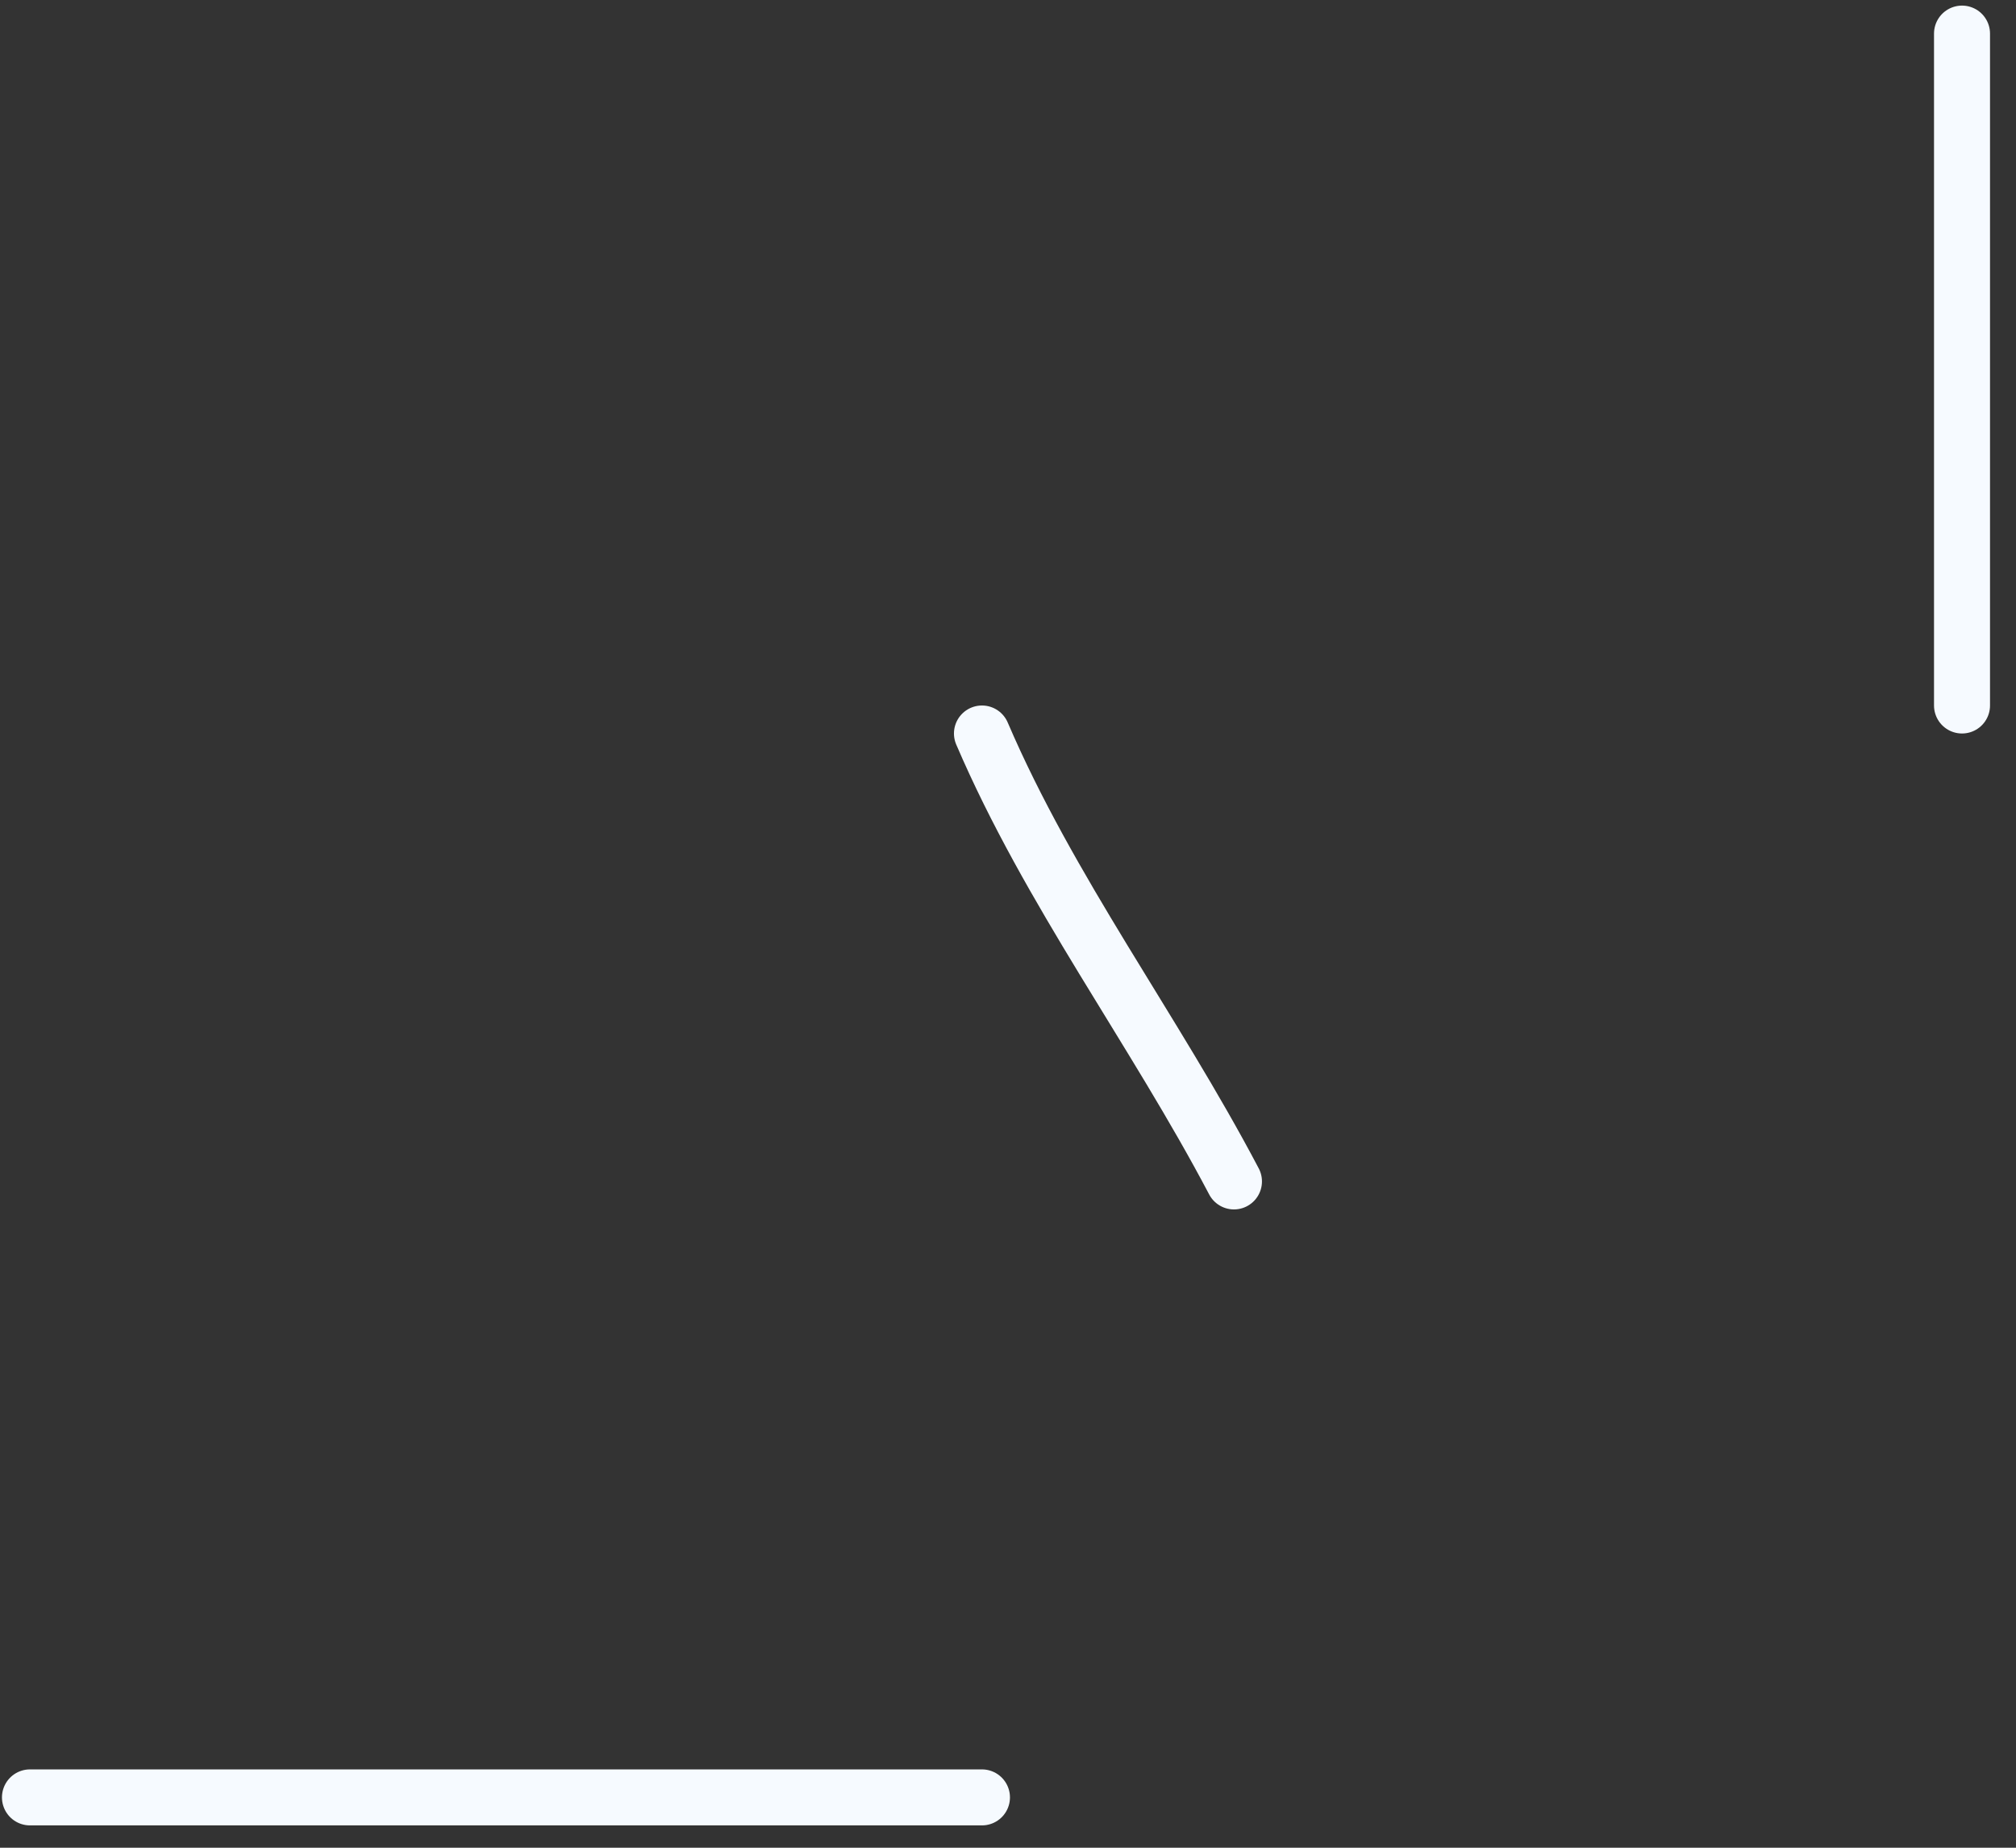 <?xml version="1.0" encoding="UTF-8"?> <svg xmlns="http://www.w3.org/2000/svg" width="36" height="33" viewBox="0 0 36 33" fill="none"><rect x="0" y="0" width="36" height="33" fill="#333333" stroke="none"/> <path d="M0.535 32.101H17.535" stroke="#F6FAFF" stroke-linecap="round"></path> <path d="M22.035 21.1C20.607 18.386 18.738 15.907 17.535 13.1" stroke="#F6FAFF" stroke-linecap="round"></path> <path d="M35.036 0.6V12.6" stroke="#F6FAFF" stroke-linecap="round"></path> </svg> 